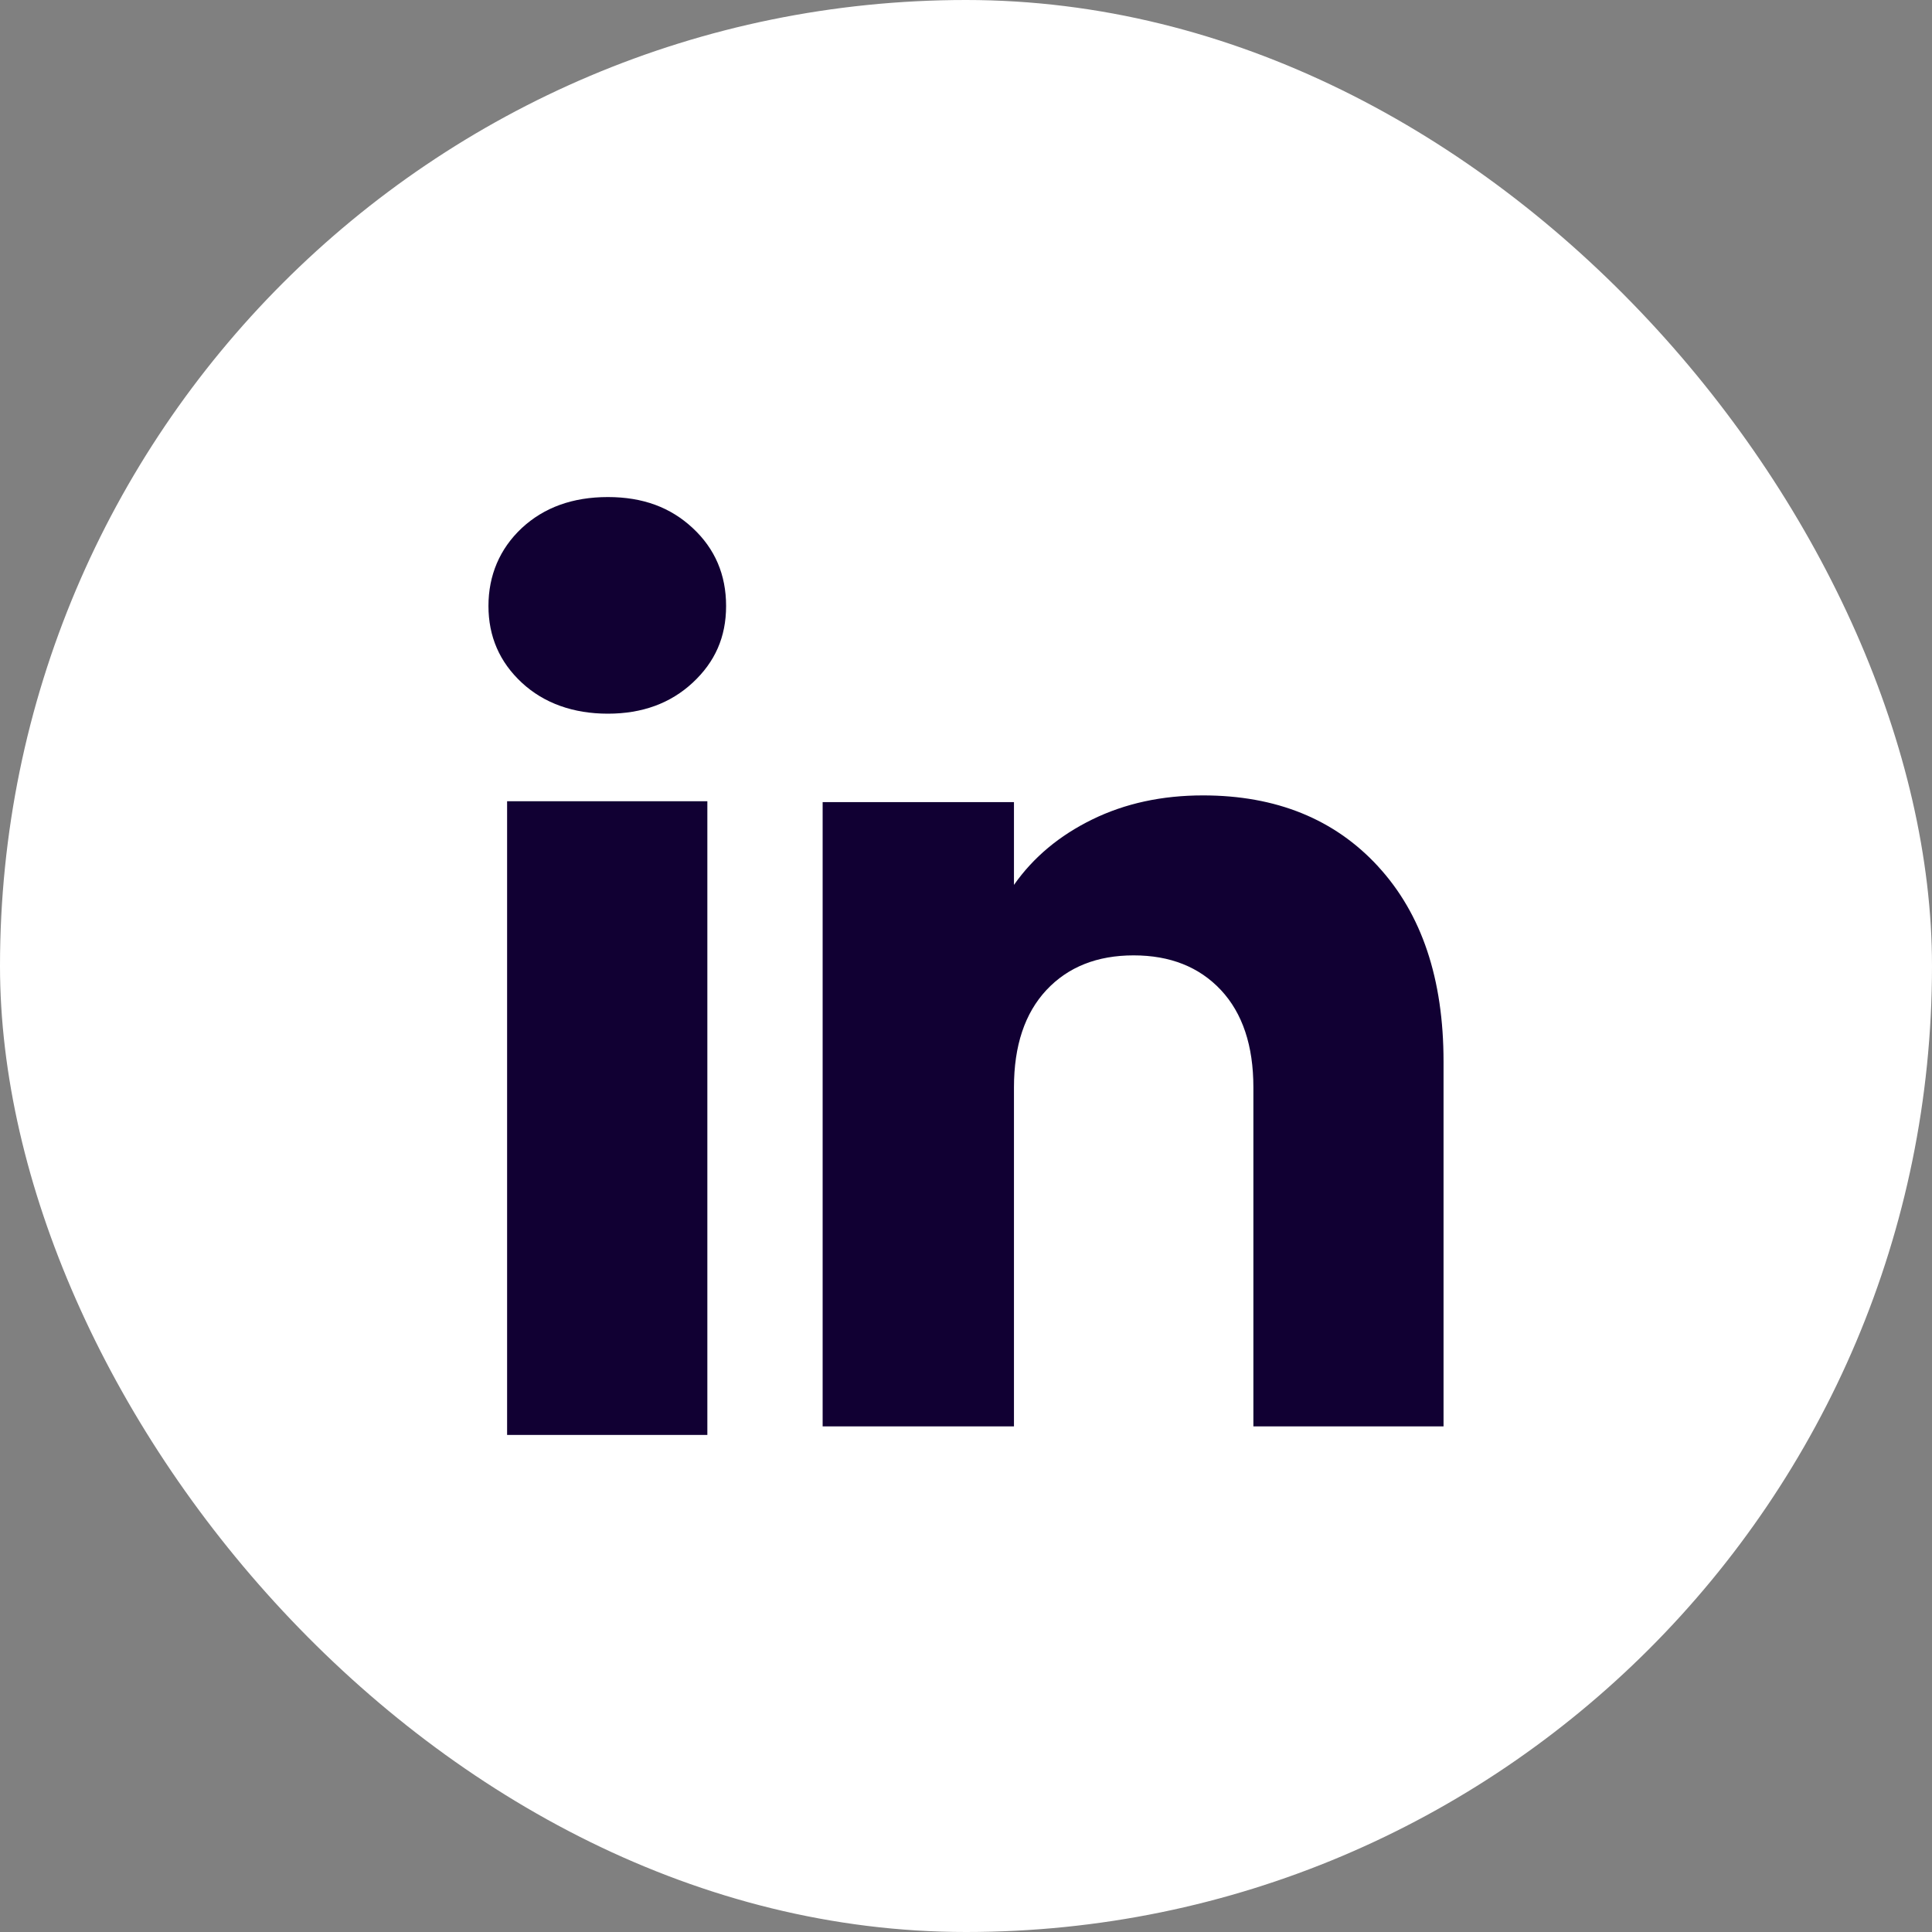 <?xml version="1.0" encoding="UTF-8"?> <svg xmlns="http://www.w3.org/2000/svg" width="40" height="40" viewBox="0 0 40 40" fill="none"><rect x="0" y="0" width="40" height="40" fill="#808080" stroke="none"/><rect width="40" height="40" rx="20" fill="white"></rect><path d="M10.803 14.134C10.342 13.706 10.113 13.176 10.113 12.546C10.113 11.915 10.344 11.363 10.803 10.933C11.264 10.505 11.858 10.291 12.585 10.291C13.312 10.291 13.883 10.505 14.342 10.933C14.803 11.361 15.033 11.9 15.033 12.546C15.033 13.192 14.802 13.706 14.342 14.134C13.881 14.562 13.296 14.776 12.585 14.776C11.874 14.776 11.264 14.562 10.803 14.134ZM14.645 16.589V29.709H10.499V16.589H14.645Z" fill="#110033"></path><path d="M28.532 17.939C29.436 18.92 29.887 20.267 29.887 21.981V29.532H25.95V22.513C25.95 21.649 25.725 20.977 25.278 20.498C24.83 20.02 24.227 19.78 23.471 19.78C22.716 19.78 22.113 20.019 21.665 20.498C21.218 20.977 20.993 21.649 20.993 22.513V29.532H17.032V16.607H20.993V18.321C21.394 17.749 21.935 17.298 22.614 16.966C23.294 16.633 24.058 16.468 24.907 16.468C26.42 16.468 27.63 16.958 28.532 17.938V17.939Z" fill="#110033"></path></svg> 